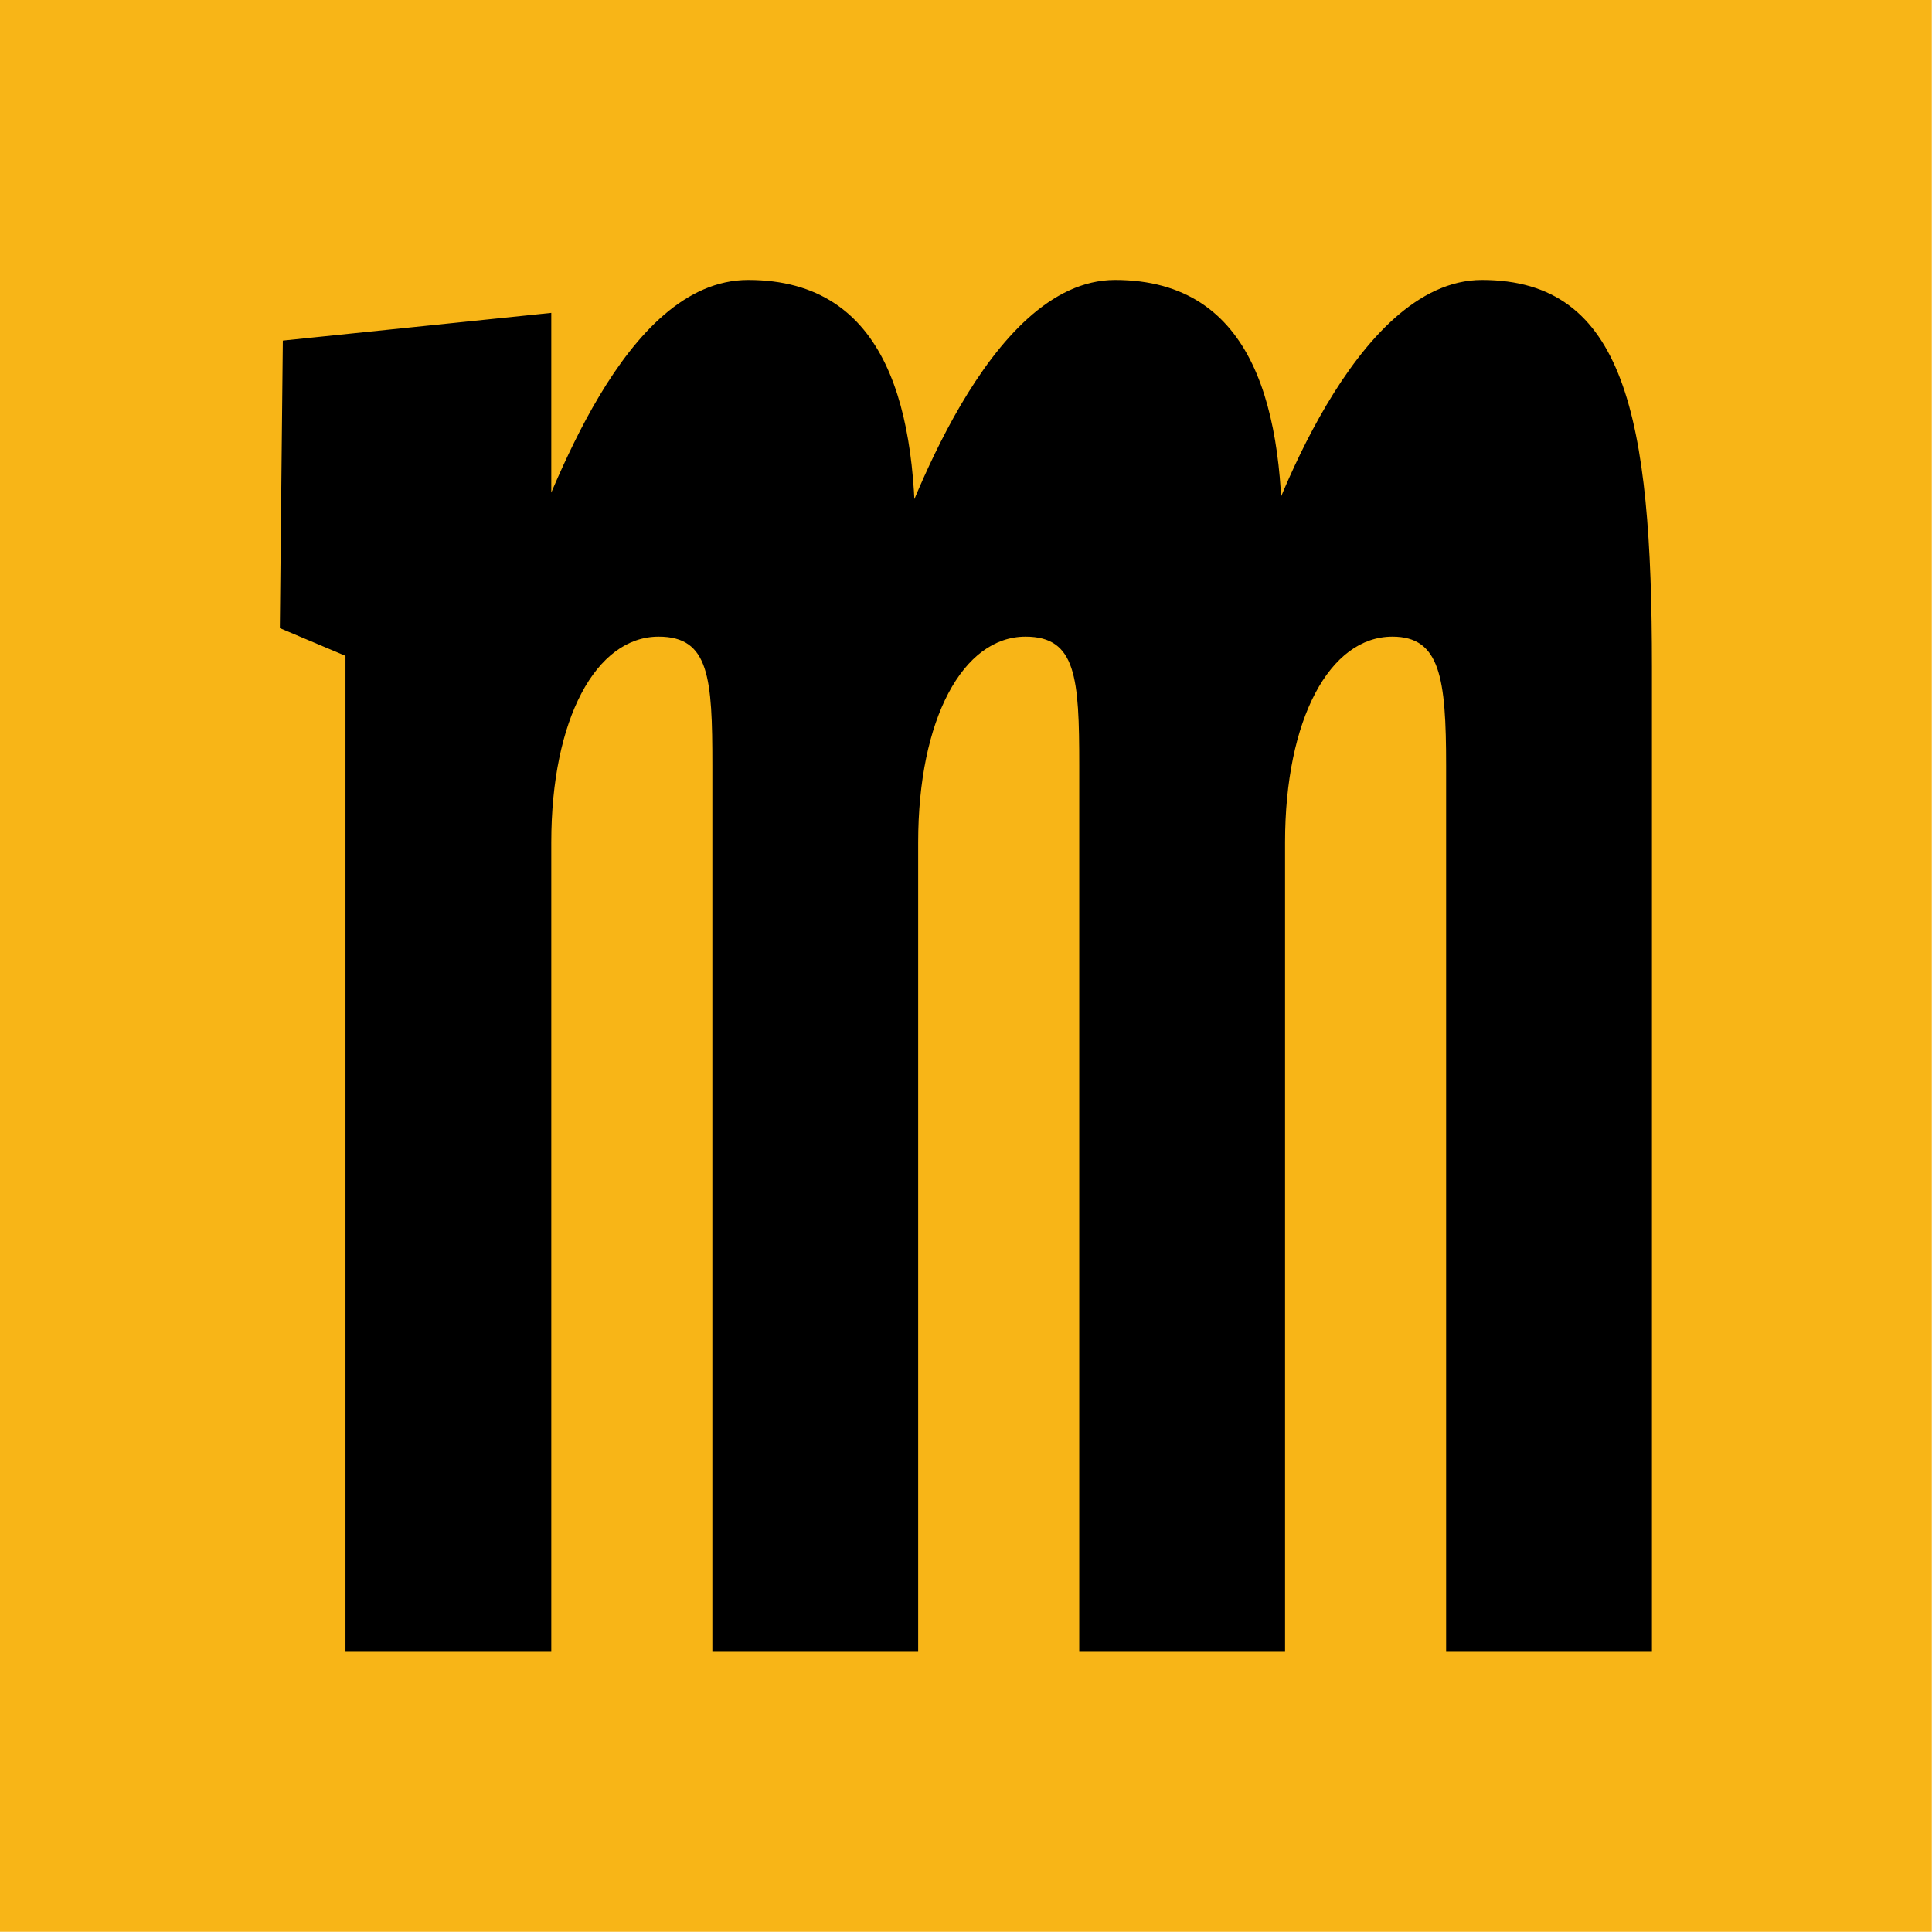 <?xml version="1.0" encoding="UTF-8" standalone="no"?>
<!DOCTYPE svg PUBLIC "-//W3C//DTD SVG 1.1//EN" "http://www.w3.org/Graphics/SVG/1.1/DTD/svg11.dtd">
<svg width="100%" height="100%" viewBox="0 0 2903 2903" version="1.1" xmlns="http://www.w3.org/2000/svg" xmlns:xlink="http://www.w3.org/1999/xlink" xml:space="preserve" xmlns:serif="http://www.serif.com/" style="fill-rule:evenodd;clip-rule:evenodd;stroke-linejoin:round;stroke-miterlimit:2;">
    <rect id="Page-1" serif:id="Page 1" x="0" y="0" width="2902.68" height="2902.68" style="fill:none;"/>
    <g id="Page-11" serif:id="Page 1">
        <g id="Layer-1" serif:id="Layer 1">
            <g transform="matrix(1,0,0,1,0,0.003)">
                <rect x="0" y="0" width="2902.68" height="2902.68" style="fill:rgb(248,181,23);"/>
            </g>
            <g transform="matrix(1,0,0,1,420.501,1958.86)">
                <path d="M0,-1015.04L98.602,-973.387L98.602,523.166L407.853,523.166L407.853,-693.041C407.853,-878.564 475.082,-1002.25 569.202,-1002.25C645.394,-1002.25 649.876,-940.405 649.876,-808.478L649.876,523.166L959.127,523.166L959.127,-693.041C959.127,-878.564 1026.36,-1002.25 1120.48,-1002.25C1196.67,-1002.25 1201.15,-940.405 1201.15,-808.478L1201.15,523.166L1510.4,523.166L1510.4,-693.041C1510.4,-878.564 1577.63,-1002.25 1671.75,-1002.25C1743.46,-1002.25 1752.42,-940.405 1752.42,-808.478L1752.42,523.166L2061.68,523.166L2061.68,-956.896C2061.68,-1332.07 2021.34,-1538.2 1806.21,-1538.2C1613.49,-1538.2 1487.99,-1175.4 1470.06,-1121.81L1505.92,-1121.81C1510.4,-1340.31 1465.58,-1538.2 1254.93,-1538.2C1062.21,-1538.2 941.2,-1175.4 918.79,-1121.81L954.646,-1121.81C959.127,-1340.31 914.308,-1538.2 703.659,-1538.2C515.419,-1538.2 407.853,-1212.51 367.516,-1121.81L407.853,-1121.81L407.853,-1488.73L4.482,-1447.08L0,-1015.04Z" style="fill-rule:nonzero;"/>
            </g>
        </g>
    </g>
</svg>
